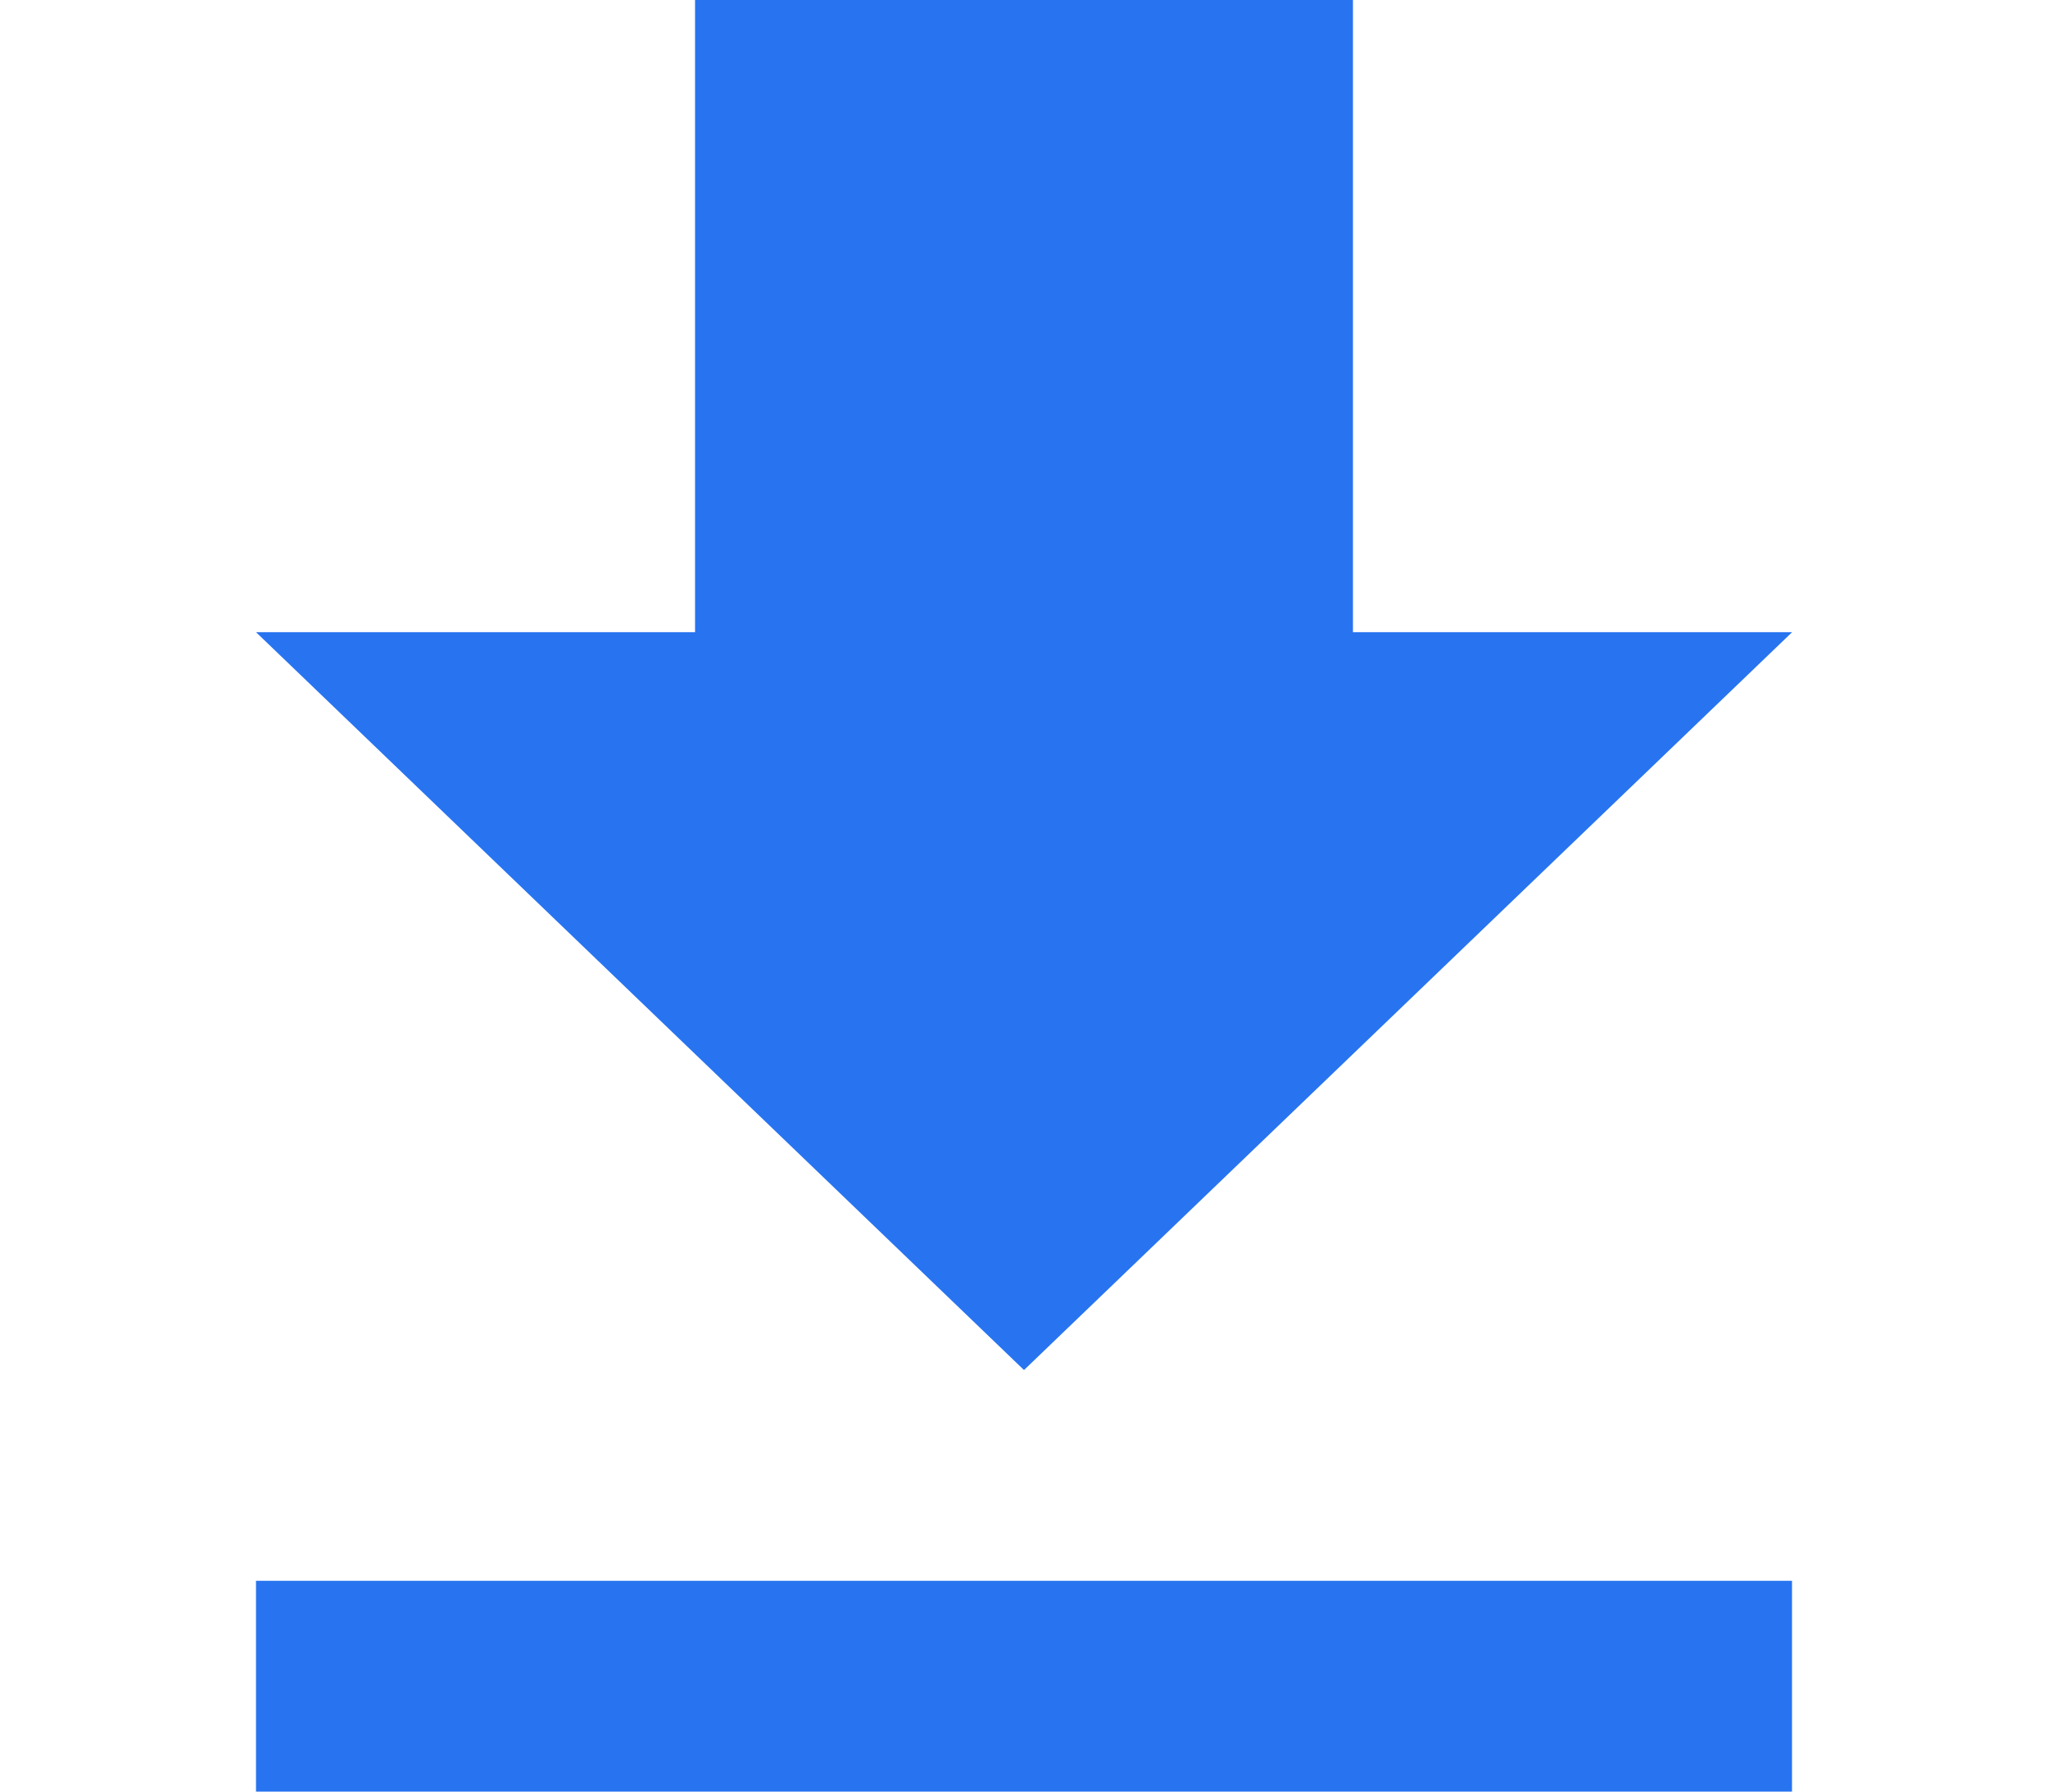 <svg xmlns="http://www.w3.org/2000/svg" width="16" height="14" class="" viewBox="0 0 12 14"><g fill="none" fill-rule="evenodd"><path d="M-4-3h20v20H-4z"></path><path fill="#2874F0" fill-rule="nonzero" d="M12 4.94H8.57V0H3.43v4.94H0l6 5.766 6-5.765zM0 12.354V14h12v-1.647H0z"></path></g></svg>
